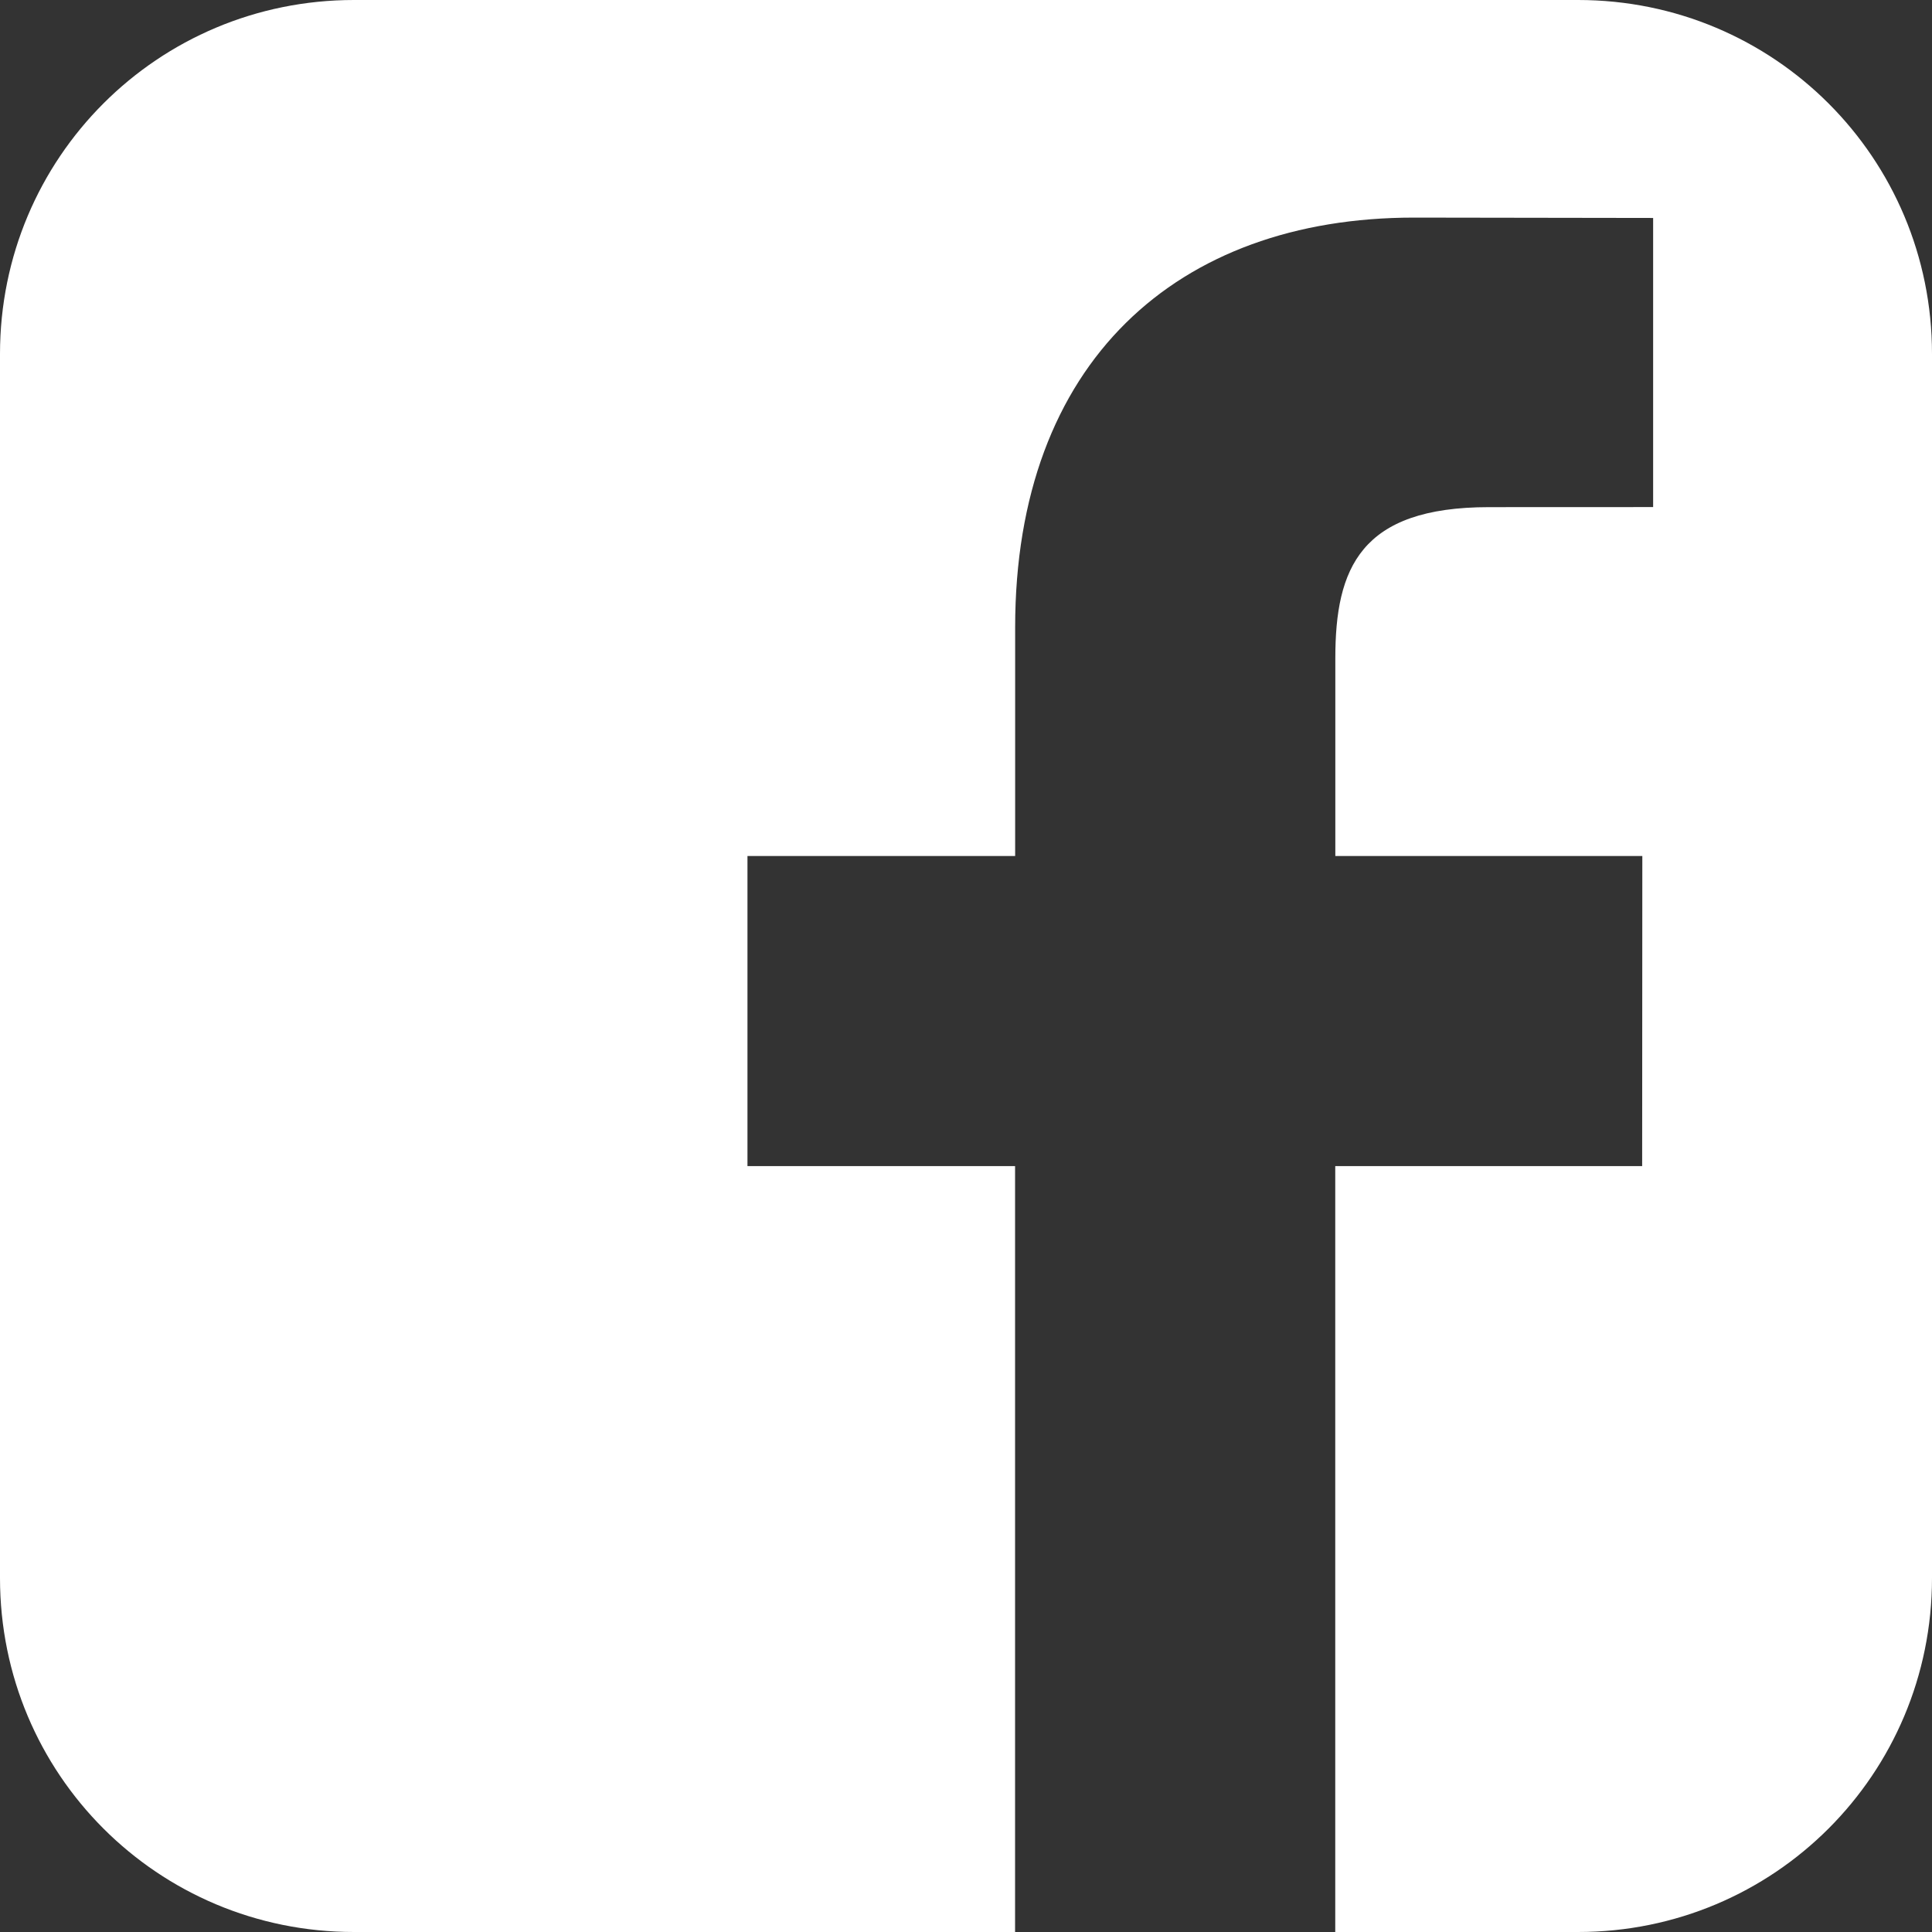 <?xml version="1.0" encoding="UTF-8" standalone="no"?>
<svg
   xmlns:dc="http://purl.org/dc/elements/1.1/"
   xmlns:cc="http://creativecommons.org/ns#"
   xmlns:rdf="http://www.w3.org/1999/02/22-rdf-syntax-ns#"
   xmlns:svg="http://www.w3.org/2000/svg"
   xmlns="http://www.w3.org/2000/svg"
   xmlns:sodipodi="http://sodipodi.sourceforge.net/DTD/sodipodi-0.dtd"
   xmlns:inkscape="http://www.inkscape.org/namespaces/inkscape"
   height="512"
   viewBox="2799 -911 512 512"
   width="512"
   version="1.1"
   id="svg10"
   sodipodi:docname="facebook.svg"
   inkscape:version="1.0.2 (e86c870879, 2021-01-15)">
  <rect x="2799" y="-911" width="512" height="512" fill="#333333" stroke="none"/>
  <defs
     id="defs14">
    <clipPath
       clipPathUnits="userSpaceOnUse"
       id="clipPath848">
      <path
         d="m 0,9.809 h 400 v 770 H 0 Z"
         id="path846" />
    </clipPath>
  </defs>
  <sodipodi:namedview
     pagecolor="#707070"
     bordercolor="#666666"
     borderopacity="1"
     objecttolerance="10"
     gridtolerance="10"
     guidetolerance="10"
     inkscape:pageopacity="0"
     inkscape:pageshadow="2"
     inkscape:window-width="640"
     inkscape:window-height="480"
     id="namedview12"
     showgrid="false"
     units="px"
     inkscape:zoom="0.70033435"
     inkscape:cx="-102.61124"
     inkscape:cy="498.58194"
     inkscape:current-layer="svg10"
     inkscape:document-rotation="0" />
  <path
     id="rect849"
     style="fill:#ffffff;stroke-width:1.002;stop-color:#000000"
     d="M 93.801 0 C 41.835 0 -1.8947806e-14 41.835 0 93.801 L 0 418.199 C 0 470.165 41.835 512 93.801 512 L 269.004 512 L 269.004 309.023 L 198.086 309.023 L 198.086 226.85 L 269.025 226.85 L 269.025 166.273 C 269.025 95.963 311.972 57.666 374.705 57.666 L 438.098 57.762 L 438.098 134.381 L 394.588 134.398 C 360.493 134.398 353.875 150.608 353.875 174.412 L 353.875 226.85 L 435.234 226.85 L 435.189 309.023 L 353.855 309.023 L 353.855 512 L 418.199 512 C 470.165 512 512 470.165 512 418.199 L 512 93.801 C 512 41.835 470.165 -1.8947806e-14 418.199 0 L 93.801 0 z "
     transform="translate(2799,-911)" />
</svg>
